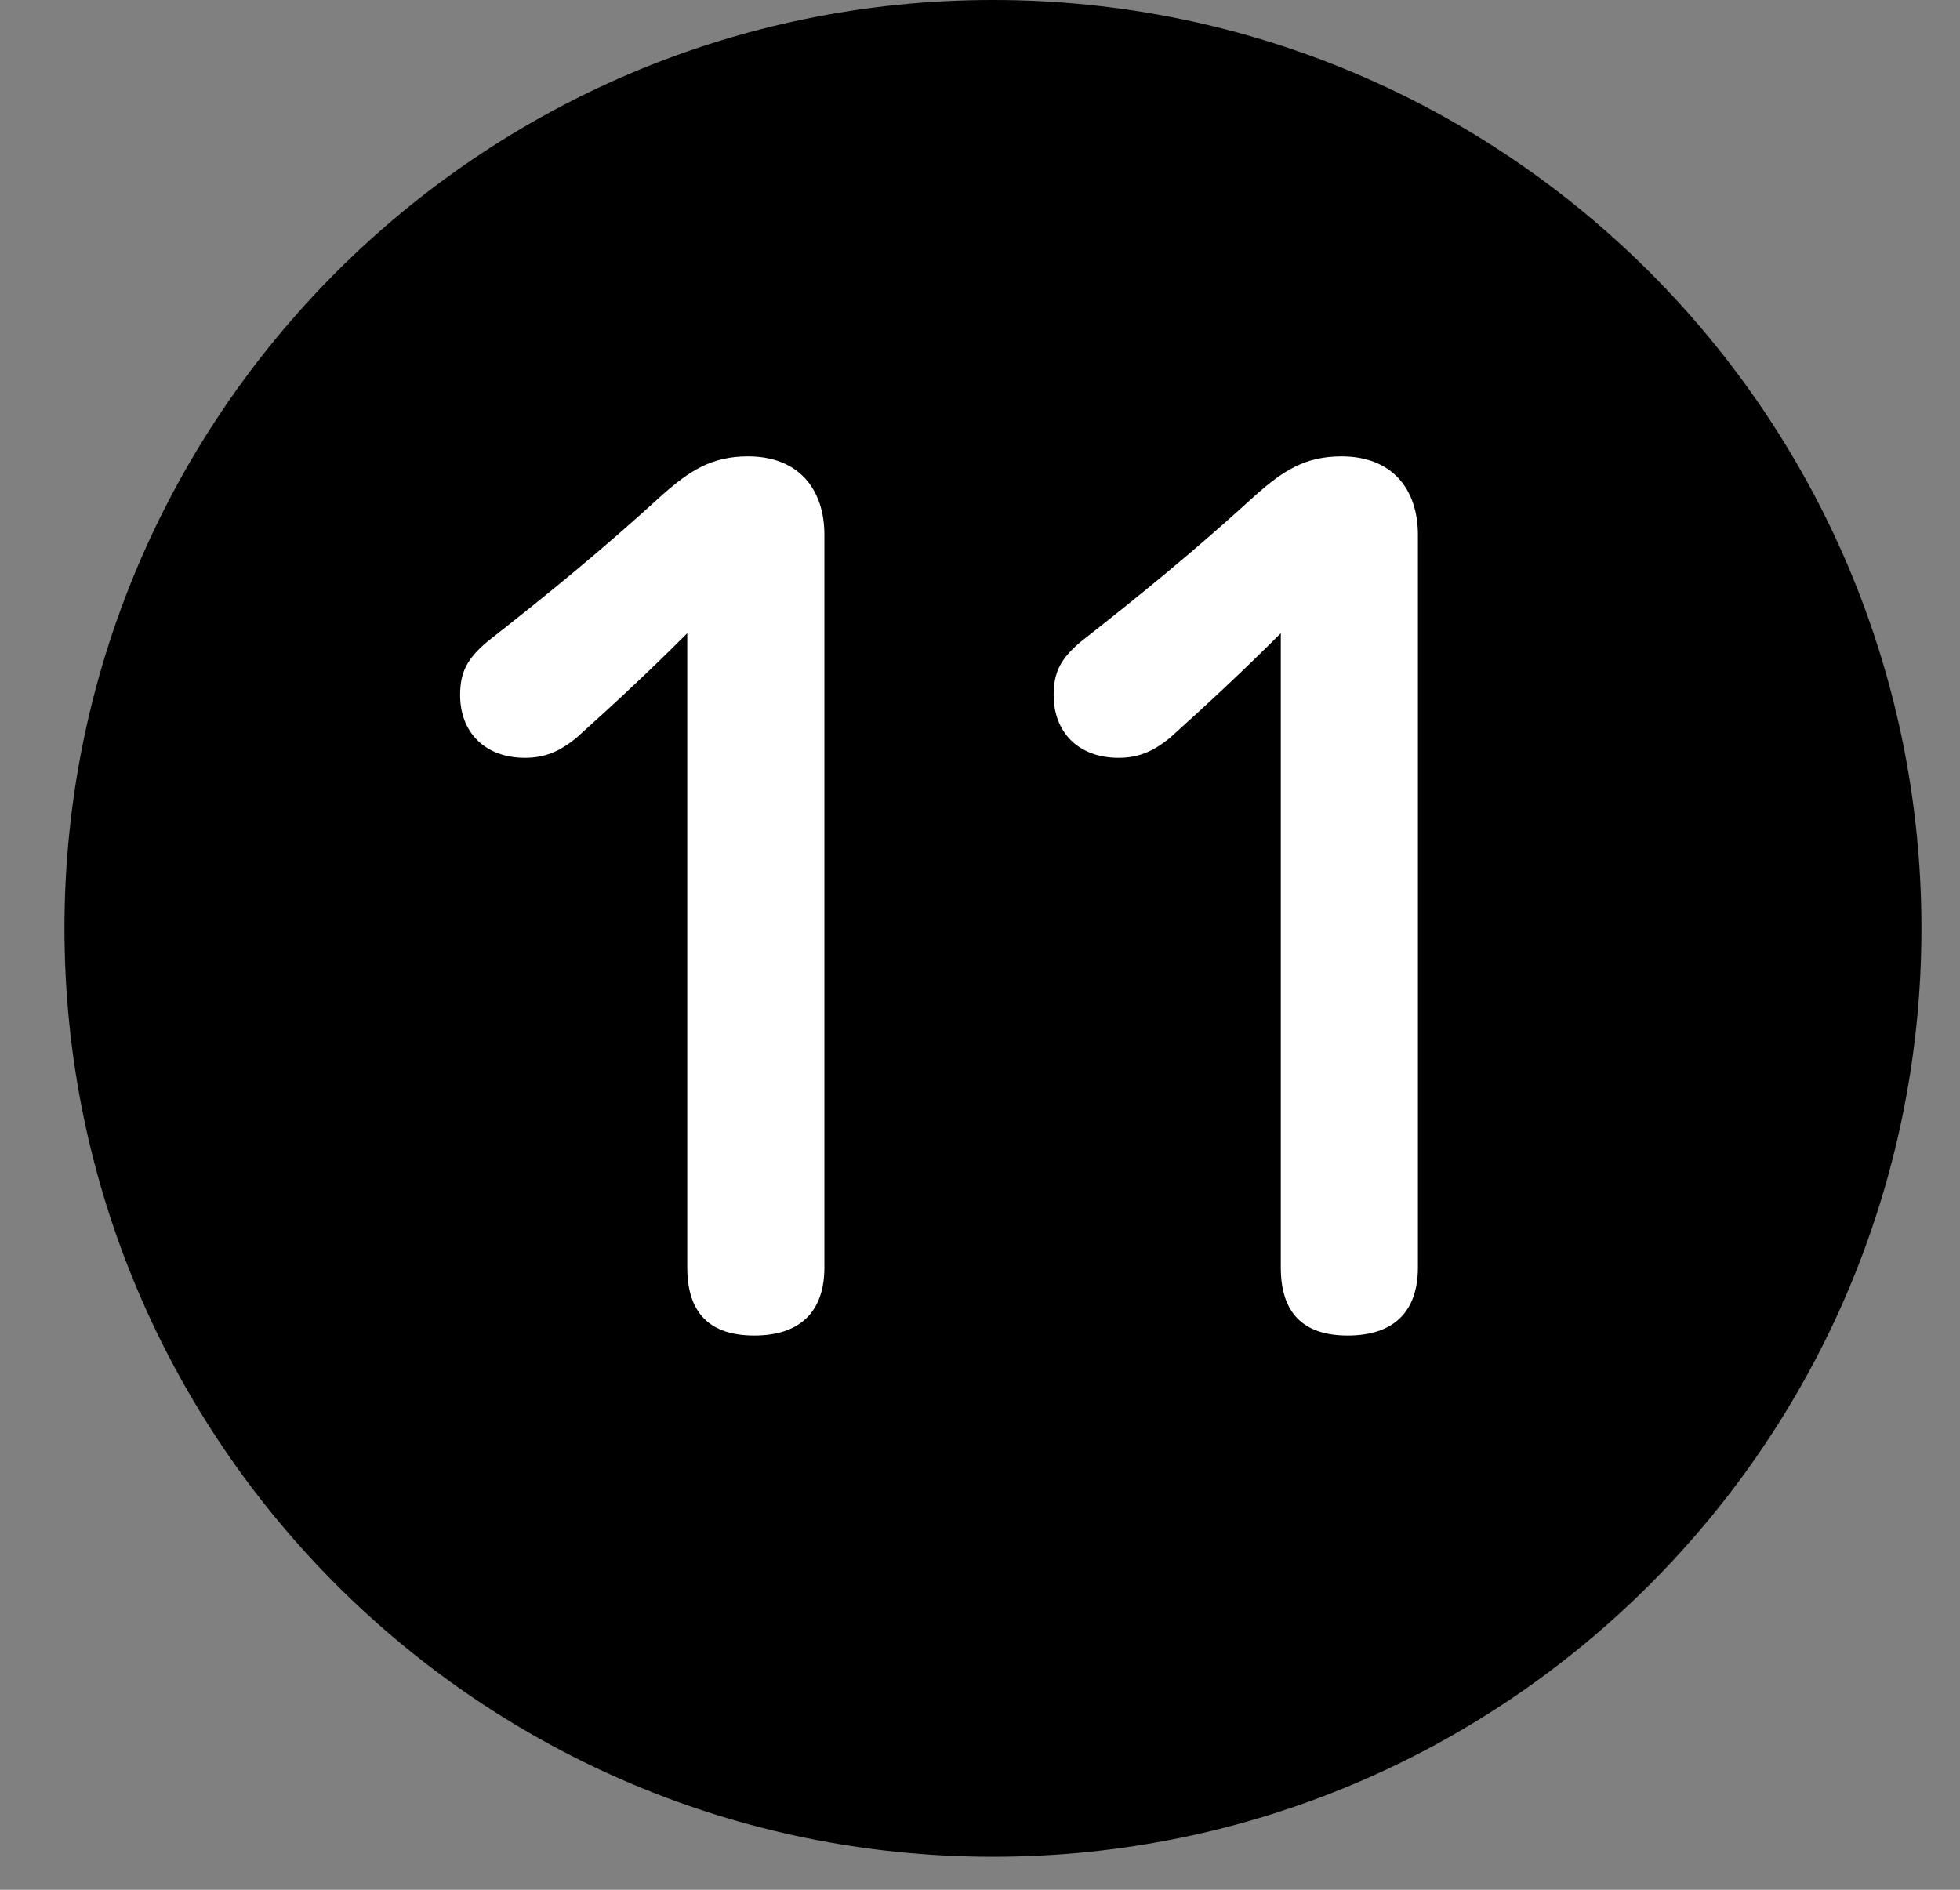 <svg width="28" height="27" viewBox="0 0 28 27" fill="none" xmlns="http://www.w3.org/2000/svg">
<rect x="0" y="0" width="28" height="27" fill="#808080" stroke="none"/>
<path d="M14.185 26.528C21.51 26.528 27.449 20.59 27.449 13.264C27.449 5.939 21.51 0 14.185 0C6.859 0 0.921 5.939 0.921 13.264C0.921 20.59 6.859 26.528 14.185 26.528Z" fill="black"/>
<path d="M9.818 9.047C9.31 9.556 8.816 10.019 8.233 10.543C7.994 10.737 7.785 10.827 7.5 10.827C6.932 10.827 6.573 10.468 6.573 9.929C6.573 9.6 6.678 9.406 6.962 9.167C7.859 8.464 8.607 7.851 9.459 7.073C9.848 6.729 10.162 6.52 10.686 6.52C11.403 6.52 11.777 6.983 11.777 7.641V18.109C11.777 18.752 11.418 19.081 10.775 19.081C10.132 19.081 9.818 18.752 9.818 18.109V9.032V9.047Z" fill="white"/>
<path d="M18.297 9.047C17.788 9.556 17.295 10.019 16.712 10.543C16.473 10.737 16.263 10.827 15.979 10.827C15.411 10.827 15.052 10.468 15.052 9.929C15.052 9.6 15.157 9.406 15.441 9.167C16.338 8.464 17.086 7.851 17.938 7.073C18.327 6.729 18.641 6.52 19.164 6.52C19.882 6.52 20.256 6.983 20.256 7.641V18.109C20.256 18.752 19.897 19.081 19.254 19.081C18.611 19.081 18.297 18.752 18.297 18.109V9.032V9.047Z" fill="white"/>
</svg>
